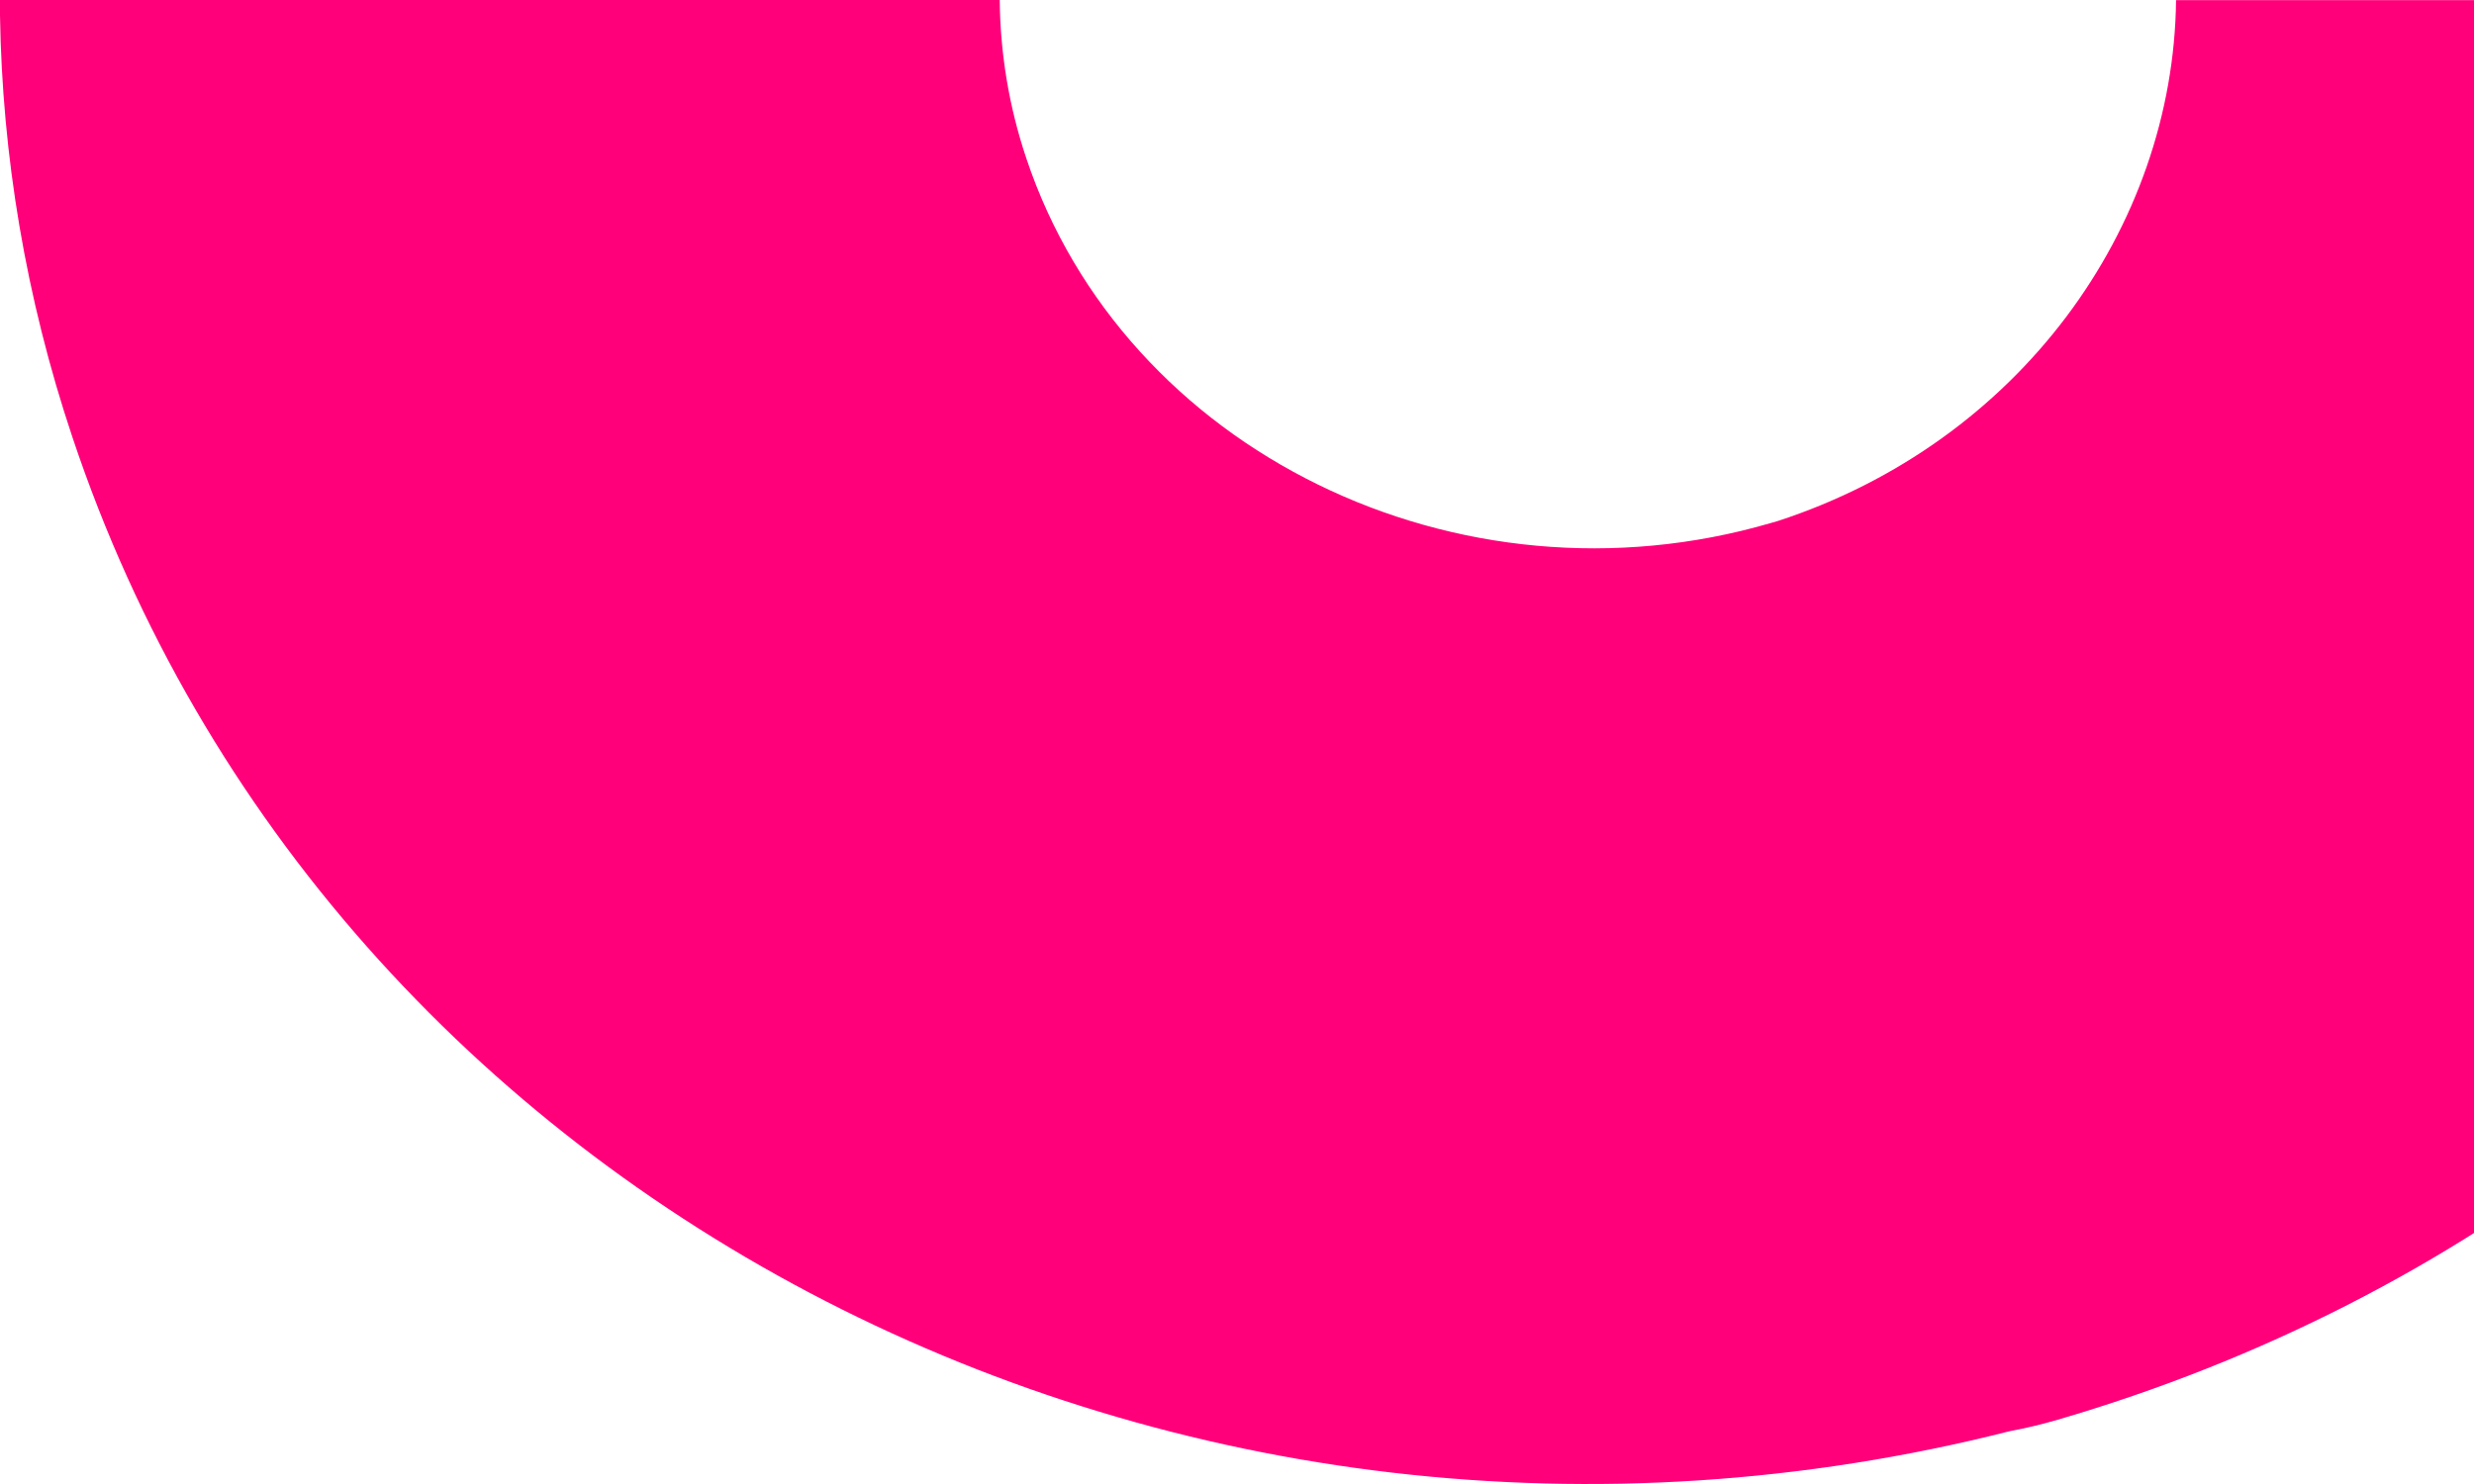 <svg width="155" height="93" viewBox="0 0 155 93" fill="none" xmlns="http://www.w3.org/2000/svg">
<path d="M136.334 -5.47842e-06C136.175 14.309 126.487 27.716 111.404 32.644L110.958 32.773C91.359 38.505 70.425 28.251 64.298 9.916C63.196 6.634 62.666 3.292 62.634 -1.19215e-05L-7.12847e-06 -1.73971e-05L-7.21256e-06 0.962C0.138 9.728 1.601 18.623 4.537 27.398C20.627 75.571 73.891 102.871 125.904 89.692C126.911 89.504 127.918 89.266 128.936 88.968C154.354 81.531 175.172 65.249 187.563 43.116C194.834 30.125 198.671 16.054 199 1.835L199 0.01L136.334 0.01L136.334 -5.47842e-06Z" fill="#FF007A"/>
</svg>

